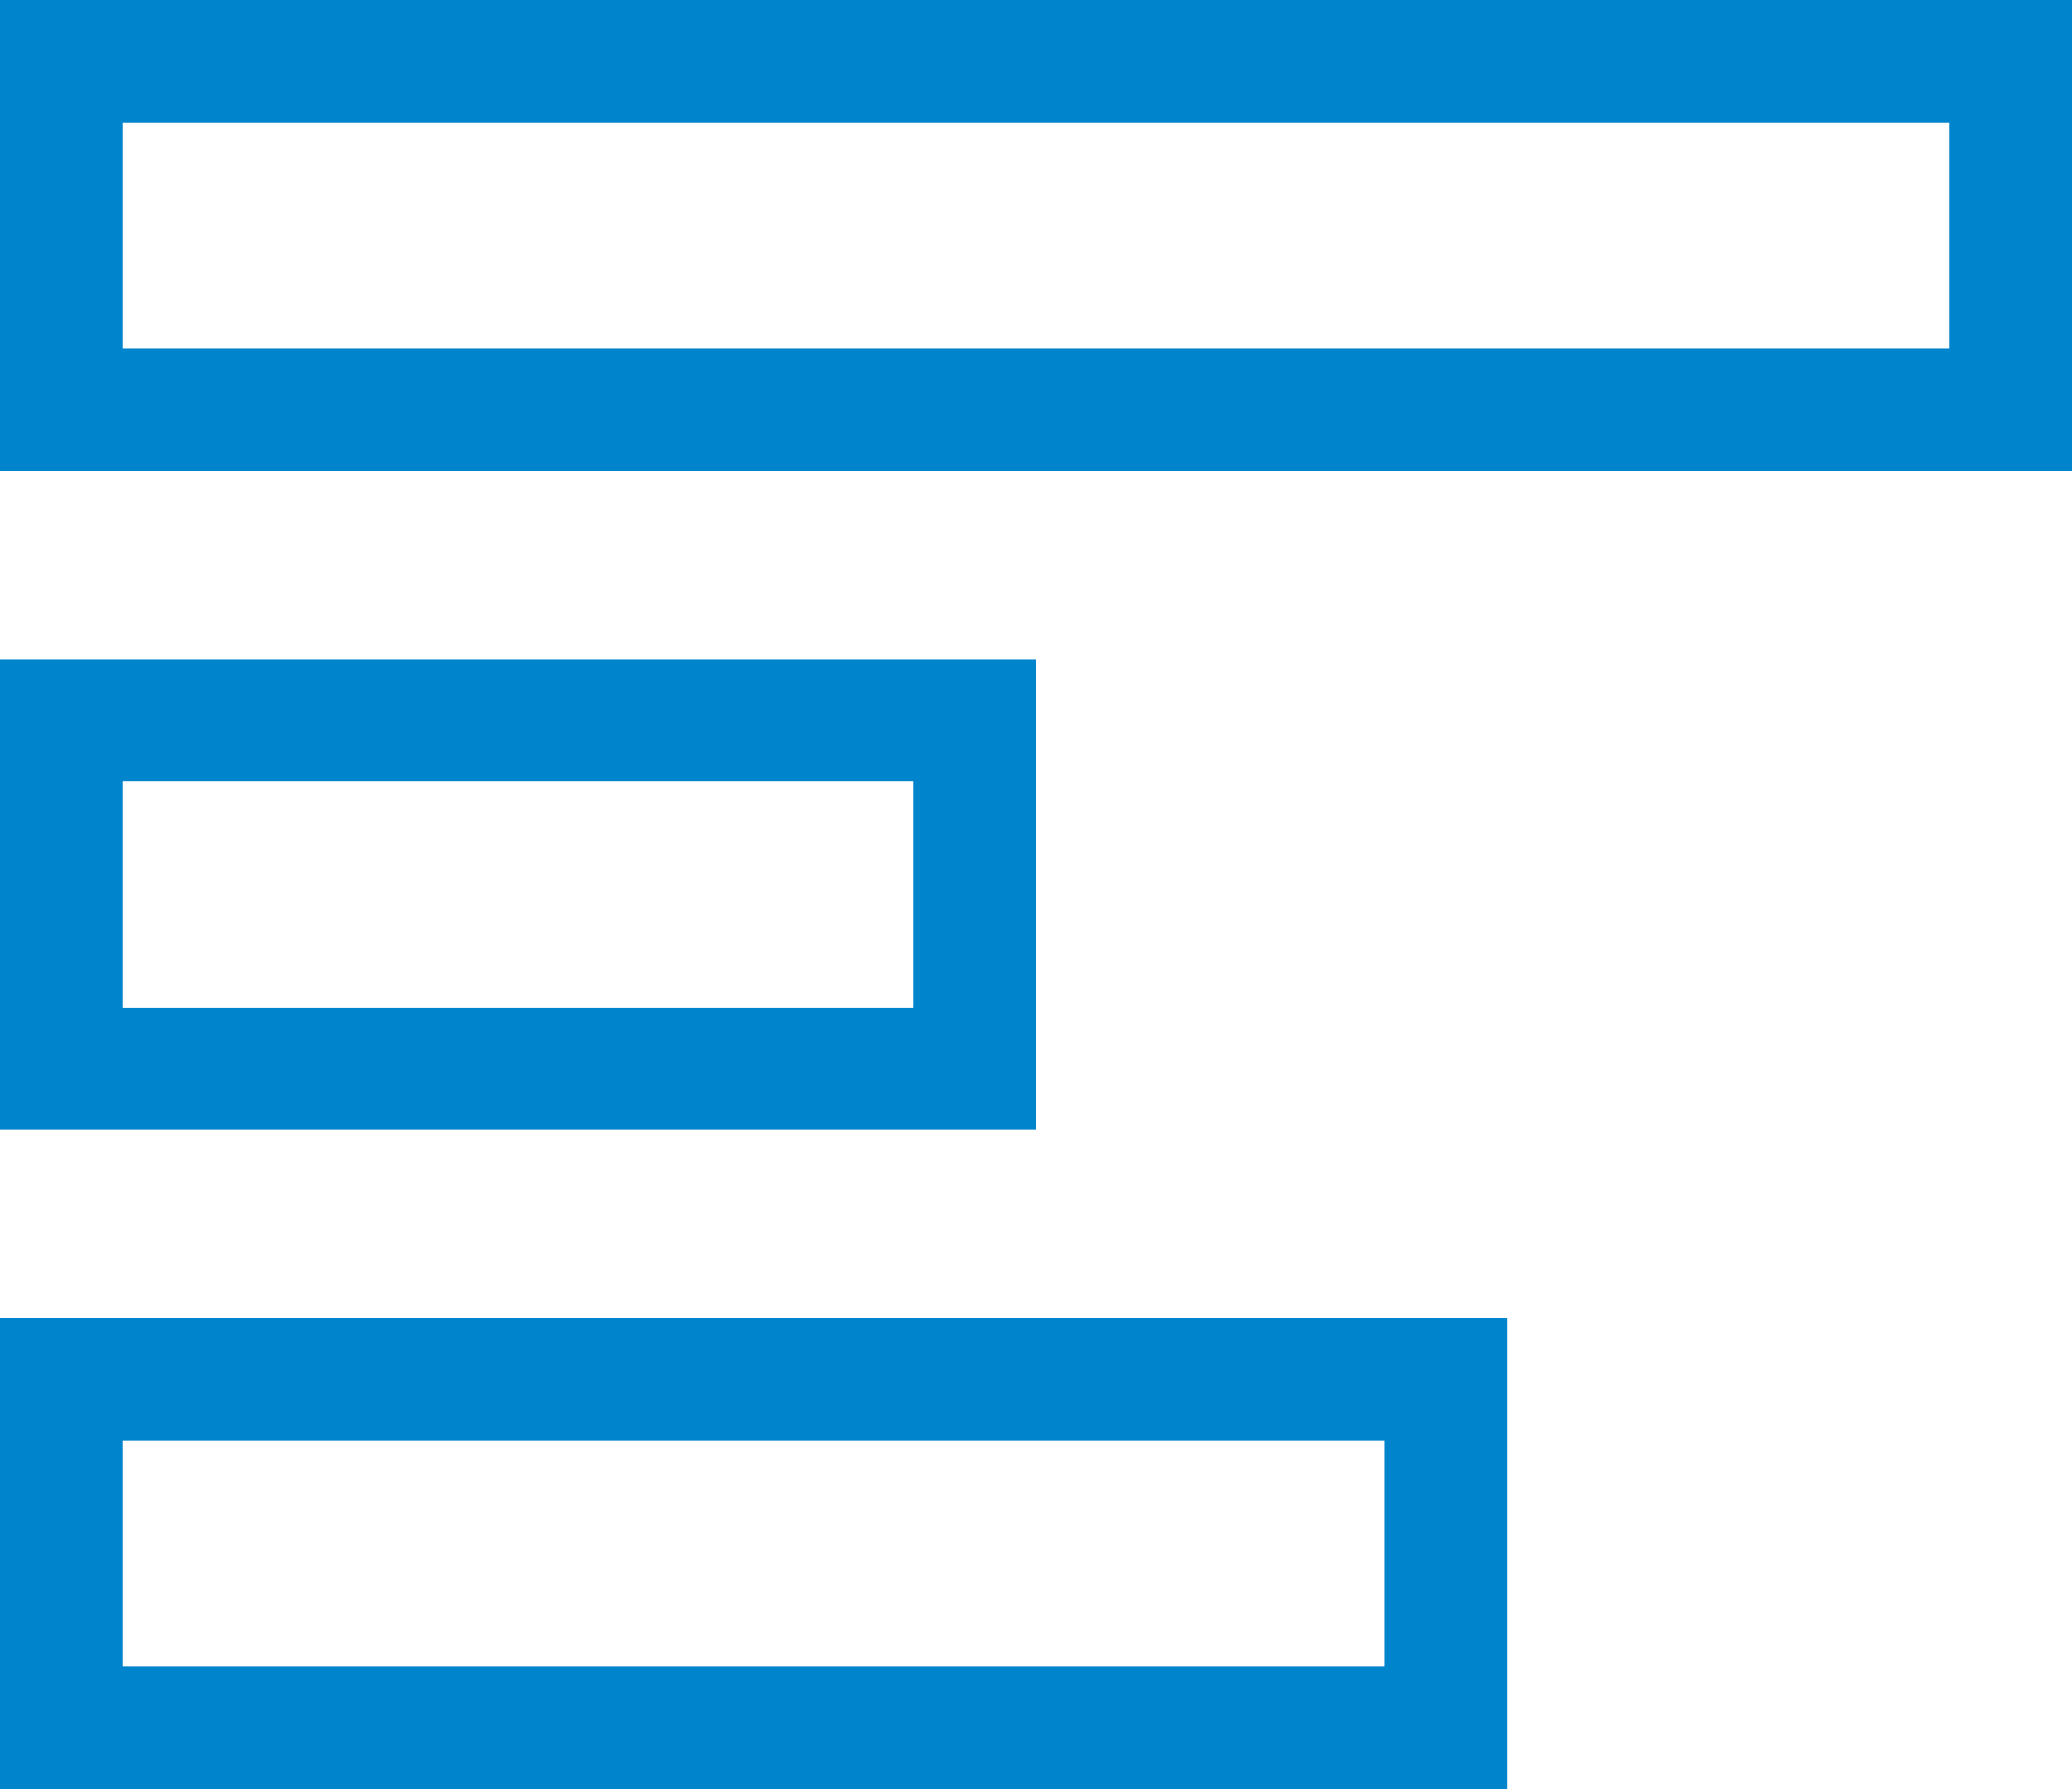 <svg xmlns="http://www.w3.org/2000/svg" width="22" height="19" viewBox="0 0 22 19"><defs><style>.a,.c{fill:none;}.a{stroke:#0084cc;stroke-width:1.3px;}.b{stroke:none;}</style></defs><g transform="translate(-33 -578)"><g class="a" transform="translate(33 578)"><rect class="b" width="22" height="5"/><rect class="c" x="0.65" y="0.65" width="20.7" height="3.7"/></g><g class="a" transform="translate(33 585)"><rect class="b" width="11" height="5"/><rect class="c" x="0.65" y="0.65" width="9.7" height="3.7"/></g><g class="a" transform="translate(33 592)"><rect class="b" width="16" height="5"/><rect class="c" x="0.65" y="0.65" width="14.7" height="3.7"/></g></g></svg>